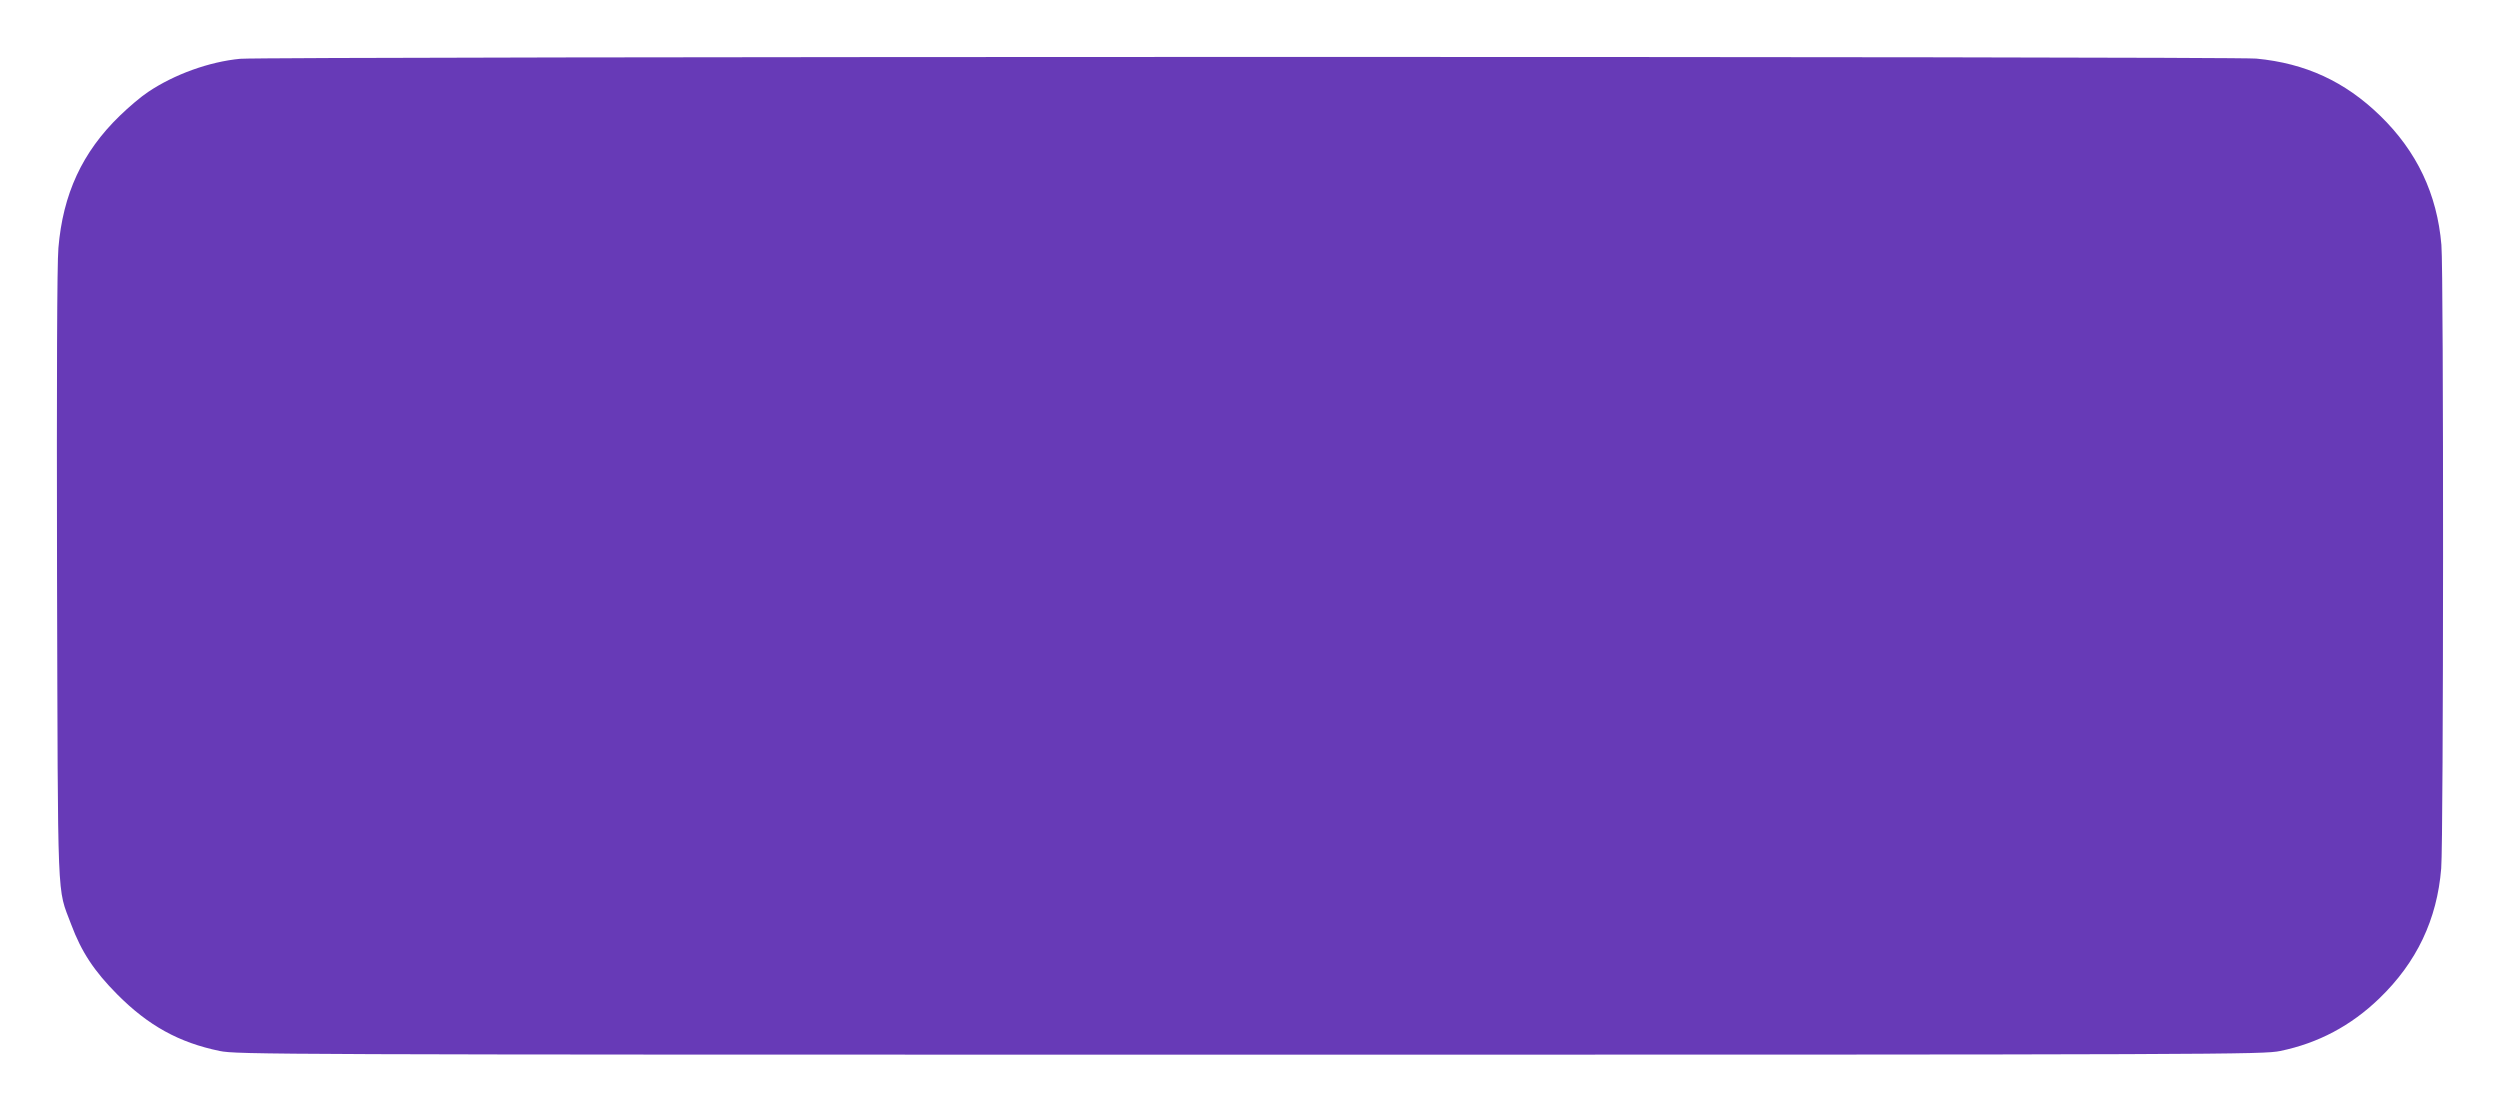 <?xml version="1.0" standalone="no"?>
<!DOCTYPE svg PUBLIC "-//W3C//DTD SVG 20010904//EN"
 "http://www.w3.org/TR/2001/REC-SVG-20010904/DTD/svg10.dtd">
<svg version="1.0" xmlns="http://www.w3.org/2000/svg"
 width="1280pt" height="570pt" viewBox="0 0 1280 570"
 preserveAspectRatio="xMidYMid meet">
<g transform="translate(0,570) scale(0.1,-0.1)"
fill="#673ab7" stroke="none">
<path d="M1230 5399 c-159 -15 -338 -80 -472 -170 -35 -23 -100 -78 -145 -122
-192 -186 -291 -401 -314 -677 -7 -81 -9 -668 -7 -1675 5 -1724 -1 -1592 72
-1787 53 -142 118 -240 236 -359 159 -160 316 -247 525 -290 87 -18 252 -19
5275 -19 5023 0 5188 1 5275 19 194 40 362 129 507 269 191 184 296 404 317
666 12 148 13 3049 1 3192 -22 261 -126 479 -313 661 -181 176 -383 269 -635
293 -131 12 -10194 11 -10322 -1z"/>
</g>
</svg>
